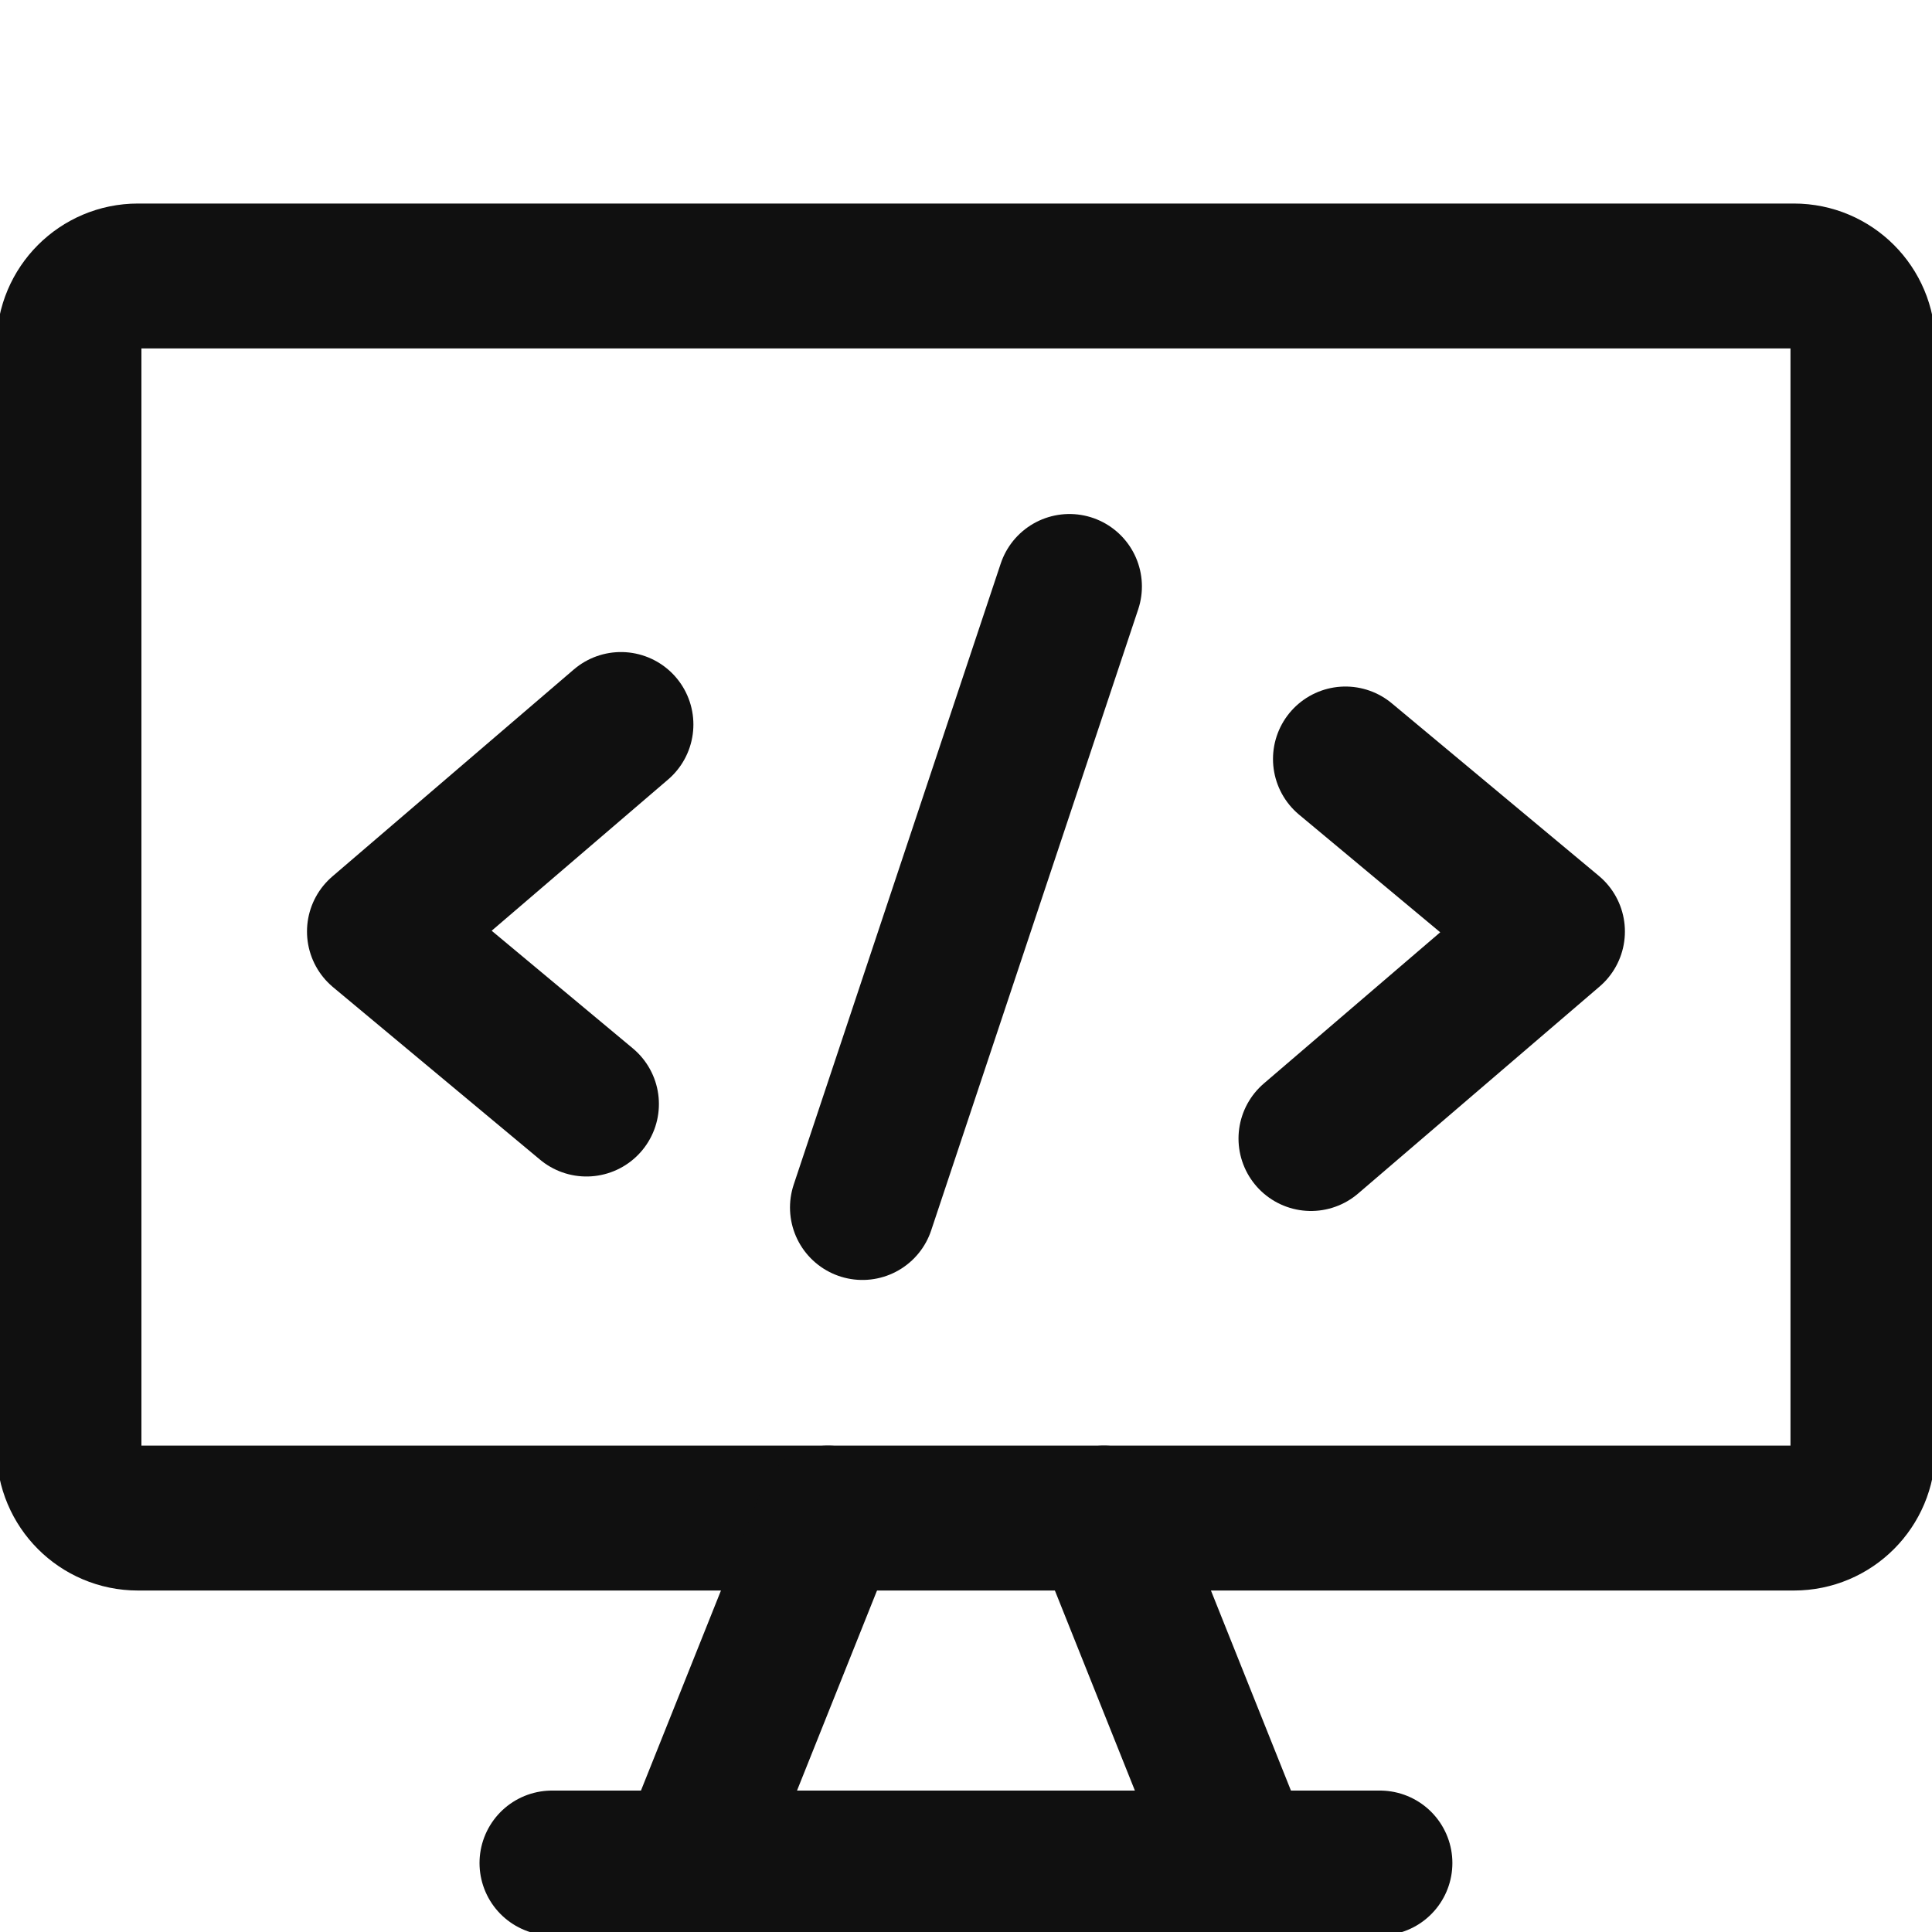 <svg width="20" height="20" viewBox="0 0 20 20" fill="none" xmlns="http://www.w3.org/2000/svg">
<g clip-path="url(#clip0_787_4840)">
<path d="M18.571 2.857H1.428C1.034 2.857 0.714 3.177 0.714 3.572V15C0.714 15.395 1.034 15.715 1.428 15.715H18.571C18.965 15.715 19.285 15.395 19.285 15V3.572C19.285 3.177 18.965 2.857 18.571 2.857Z" stroke="#101010" stroke-width="1.5" stroke-linecap="round" stroke-linejoin="round"/>
<path d="M8.571 15.715L7.143 19.286" stroke="#101010" stroke-width="1.5" stroke-linecap="round" stroke-linejoin="round"/>
<path d="M11.428 15.715L12.856 19.286" stroke="#101010" stroke-width="1.5" stroke-linecap="round" stroke-linejoin="round"/>
<path d="M5.714 19.286H14.285" stroke="#101010" stroke-width="1.5" stroke-linecap="round" stroke-linejoin="round"/>
<path d="M6.428 7.5L3.928 9.643L6.071 11.429" stroke="#101010" stroke-width="1.5" stroke-linecap="round" stroke-linejoin="round"/>
<path d="M13.928 7.857L16.071 9.643L13.571 11.786" stroke="#101010" stroke-width="1.5" stroke-linecap="round" stroke-linejoin="round"/>
<path d="M8.928 12.5L11.071 6.071" stroke="#101010" stroke-width="1.5" stroke-linecap="round" stroke-linejoin="round"/>
</g>
<defs>
<clipPath id="clip0_787_4840">
<rect width="20" height="20" fill="white"/>
</clipPath>
</defs>
</svg>

